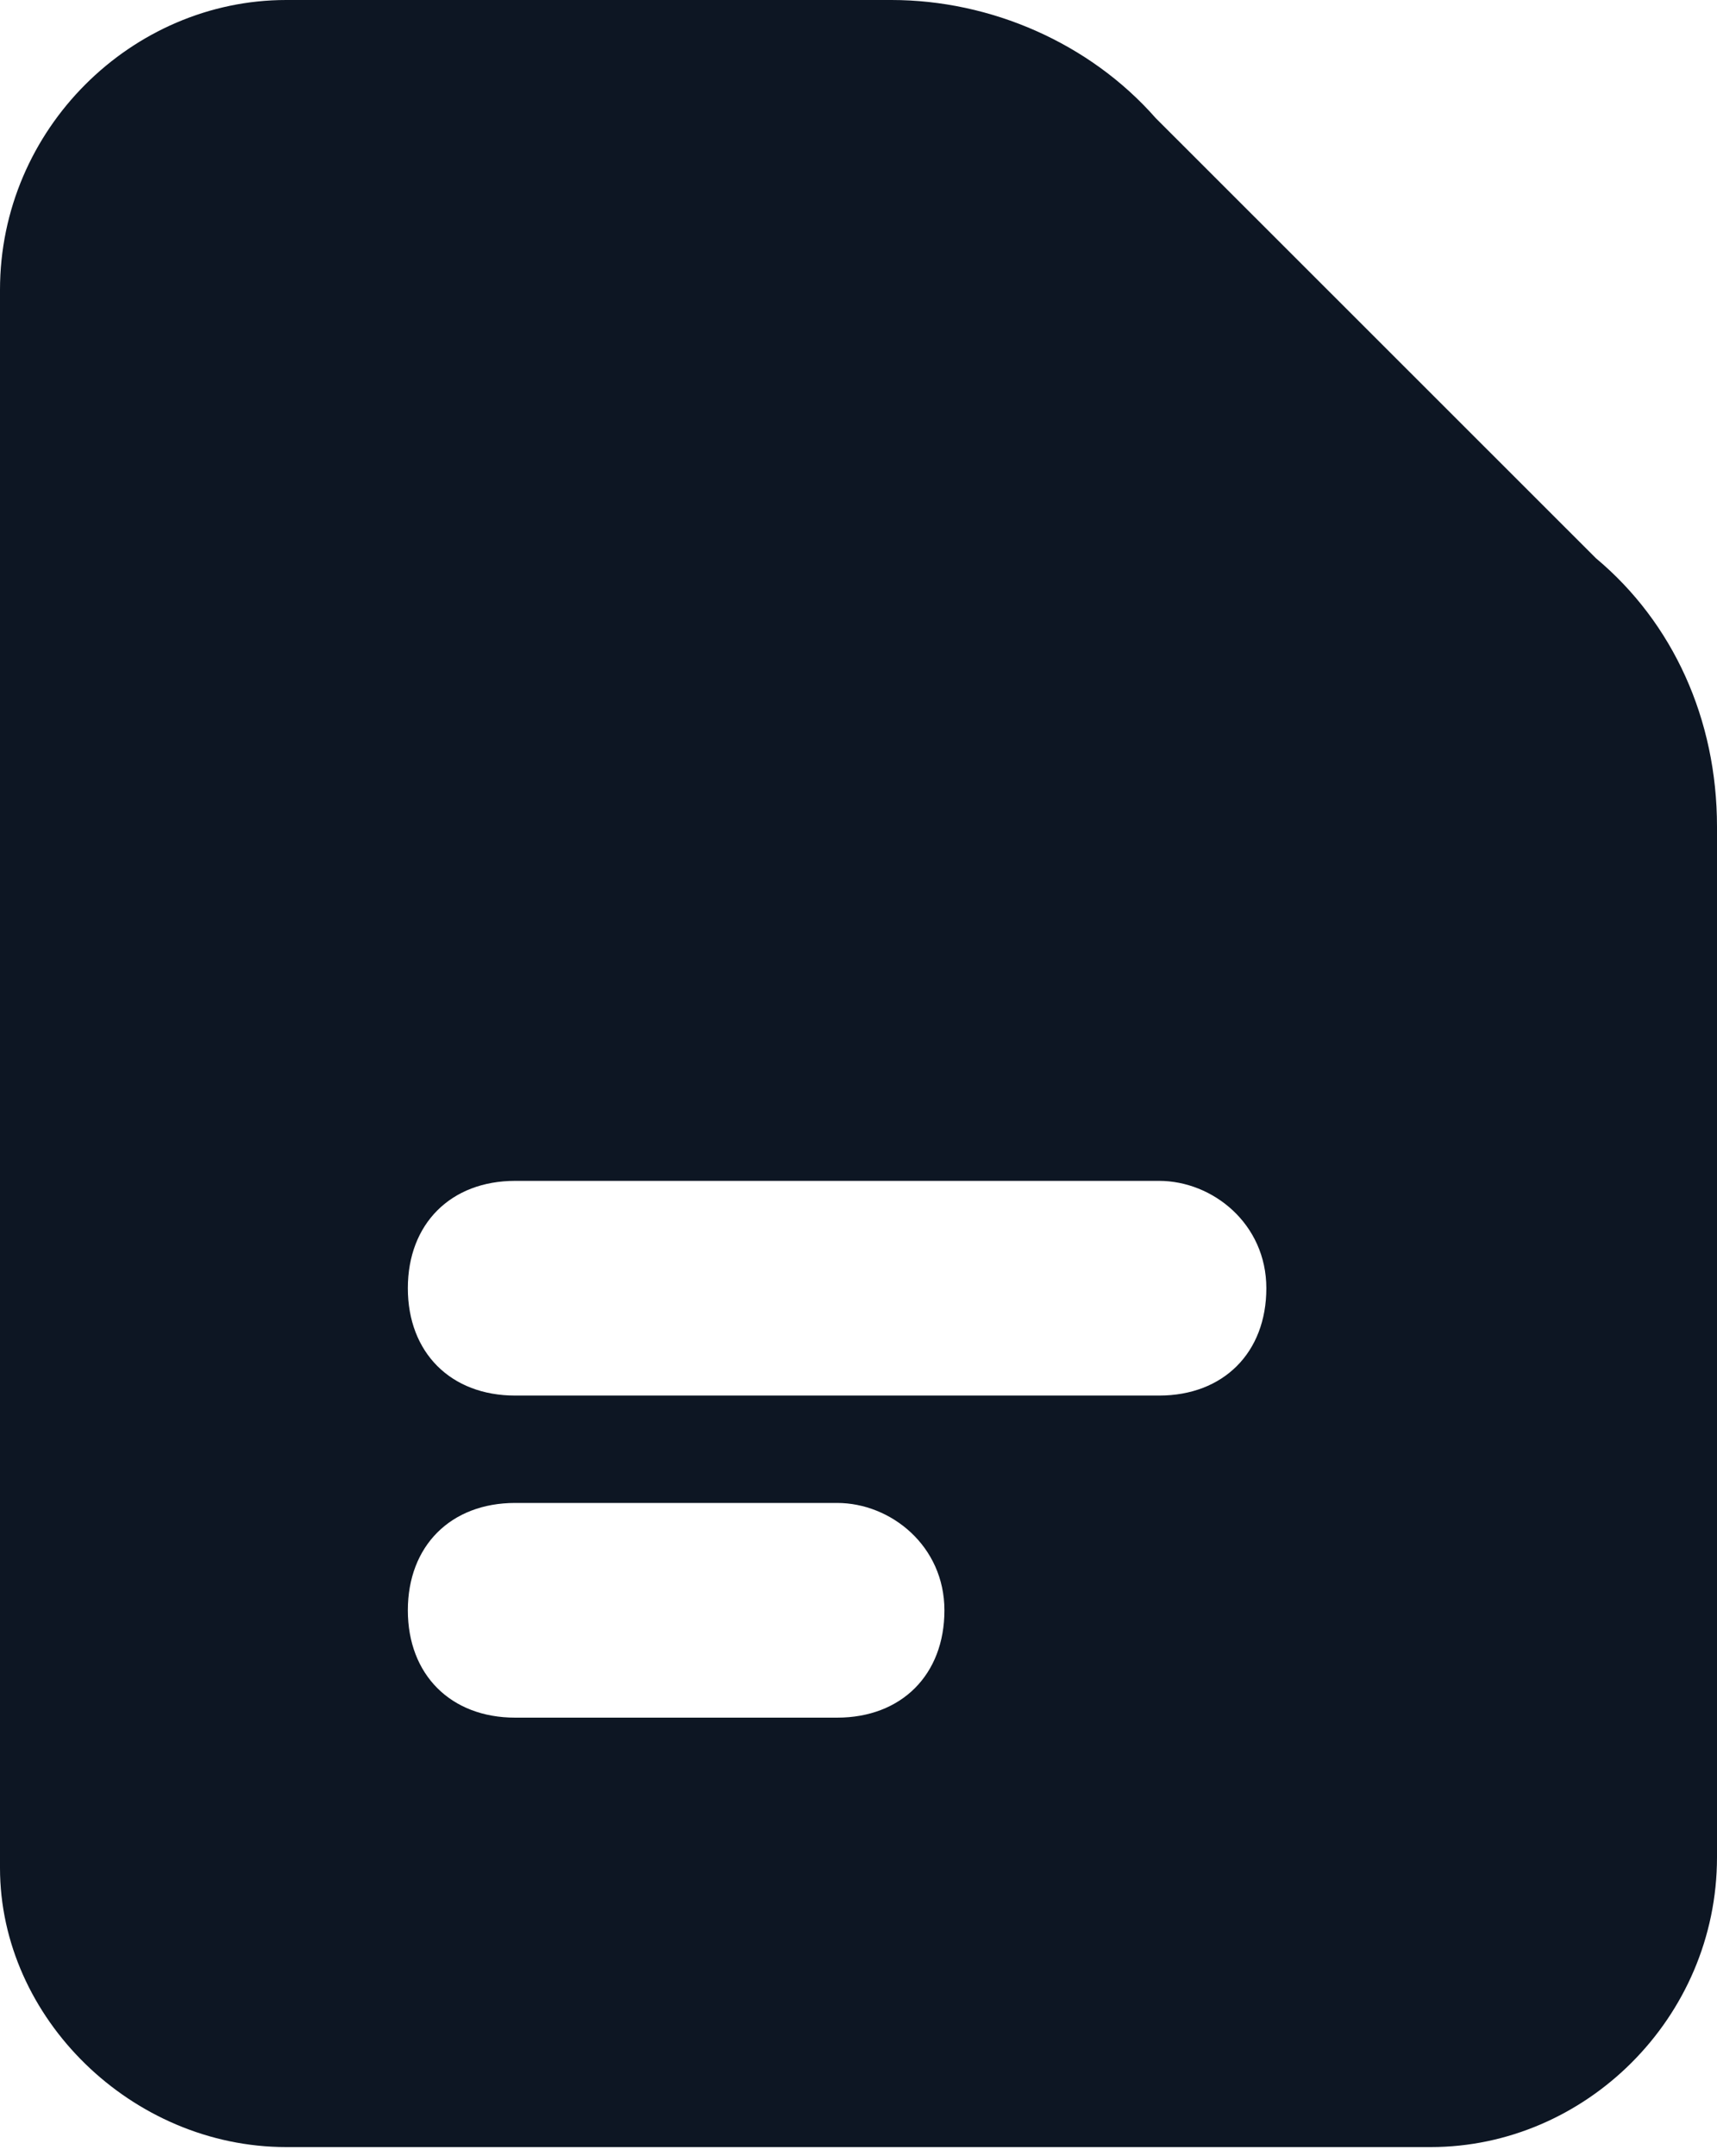 <?xml version="1.0" encoding="UTF-8"?>
<svg width="47px" height="59px" viewBox="0 0 47 59" version="1.1" xmlns="http://www.w3.org/2000/svg" xmlns:xlink="http://www.w3.org/1999/xlink">
    <title>document</title>
    <g id="Page-1" stroke="none" stroke-width="1" fill="none" fill-rule="evenodd">
        <g id="document" fill="#0D1623">
            <path d="M43.686,15.275 L31.635,3.231 C29.827,1.175 27.115,-6.66133815e-16 24.404,-6.66133815e-16 L7.833,-6.66133815e-16 C3.615,-6.66133815e-16 0,3.525 0,7.931 L0,51.112 C0,55.225 3.615,58.75 7.833,58.75 L39.167,58.75 C43.385,58.75 47,55.225 47,50.819 L47,26.144 L47,22.619 C47,19.681 45.795,17.037 43.686,15.275 Z M31.727,32.312 L14.102,32.312 C12.339,32.312 11.164,33.487 11.164,35.25 C11.164,37.012 12.339,38.187 14.102,38.187 L31.727,38.187 C33.489,38.187 34.664,37.012 34.664,35.25 C34.664,33.487 33.195,32.312 31.727,32.312 Z M14.102,41.125 L22.914,41.125 C24.383,41.125 25.852,42.3 25.852,44.063 C25.852,45.825 24.677,47 22.914,47 L14.102,47 C12.339,47 11.164,45.825 11.164,44.063 C11.164,42.3 12.339,41.125 14.102,41.125 Z" id="Shape"></path>
        </g>
    </g>
</svg>